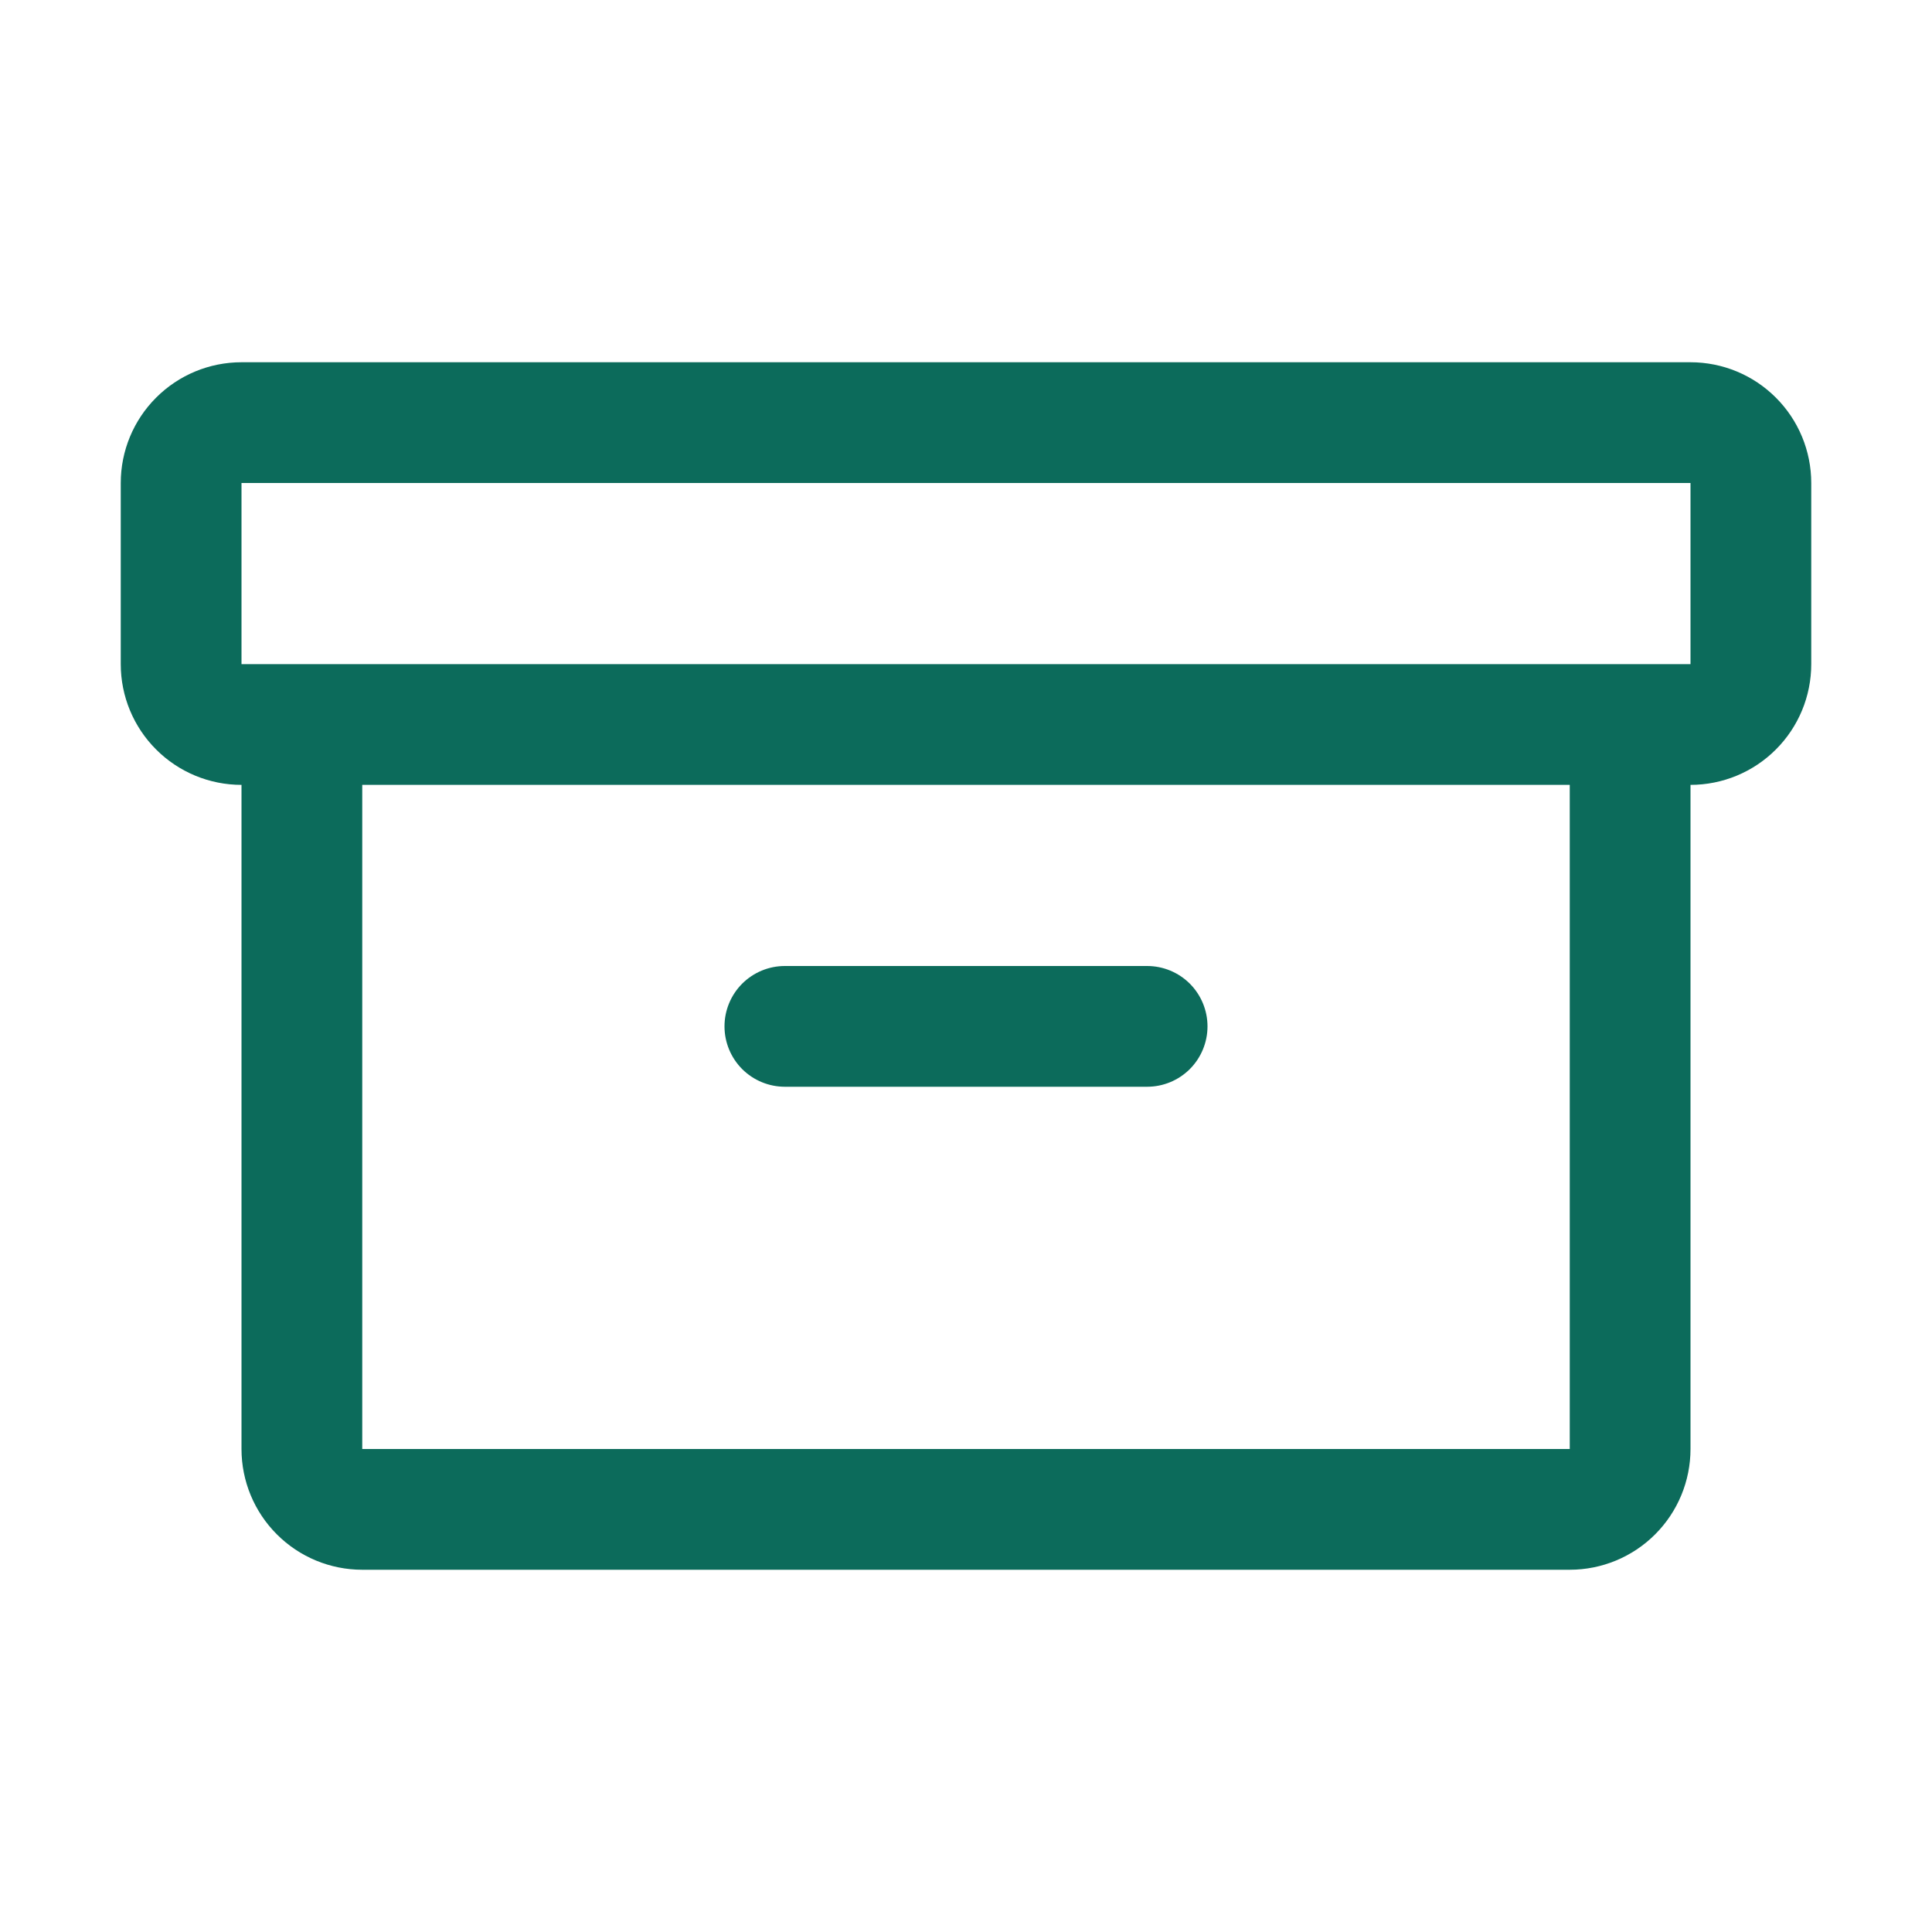 <svg width="48" height="48" viewBox="0 0 48 48" fill="none" xmlns="http://www.w3.org/2000/svg">
<path d="M42 9H6C5.204 9 4.441 9.316 3.879 9.879C3.316 10.441 3 11.204 3 12V16.5C3 17.296 3.316 18.059 3.879 18.621C4.441 19.184 5.204 19.5 6 19.5V36C6 36.796 6.316 37.559 6.879 38.121C7.441 38.684 8.204 39 9 39H39C39.796 39 40.559 38.684 41.121 38.121C41.684 37.559 42 36.796 42 36V19.5C42.796 19.5 43.559 19.184 44.121 18.621C44.684 18.059 45 17.296 45 16.5V12C45 11.204 44.684 10.441 44.121 9.879C43.559 9.316 42.796 9 42 9ZM39 36H9V19.5H39V36ZM42 16.5H6V12H42V16.5ZM18 25.5C18 25.102 18.158 24.721 18.439 24.439C18.721 24.158 19.102 24 19.5 24H28.5C28.898 24 29.279 24.158 29.561 24.439C29.842 24.721 30 25.102 30 25.5C30 25.898 29.842 26.279 29.561 26.561C29.279 26.842 28.898 27 28.5 27H19.5C19.102 27 18.721 26.842 18.439 26.561C18.158 26.279 18 25.898 18 25.5Z" fill="#0C6B5B"/>
</svg>
